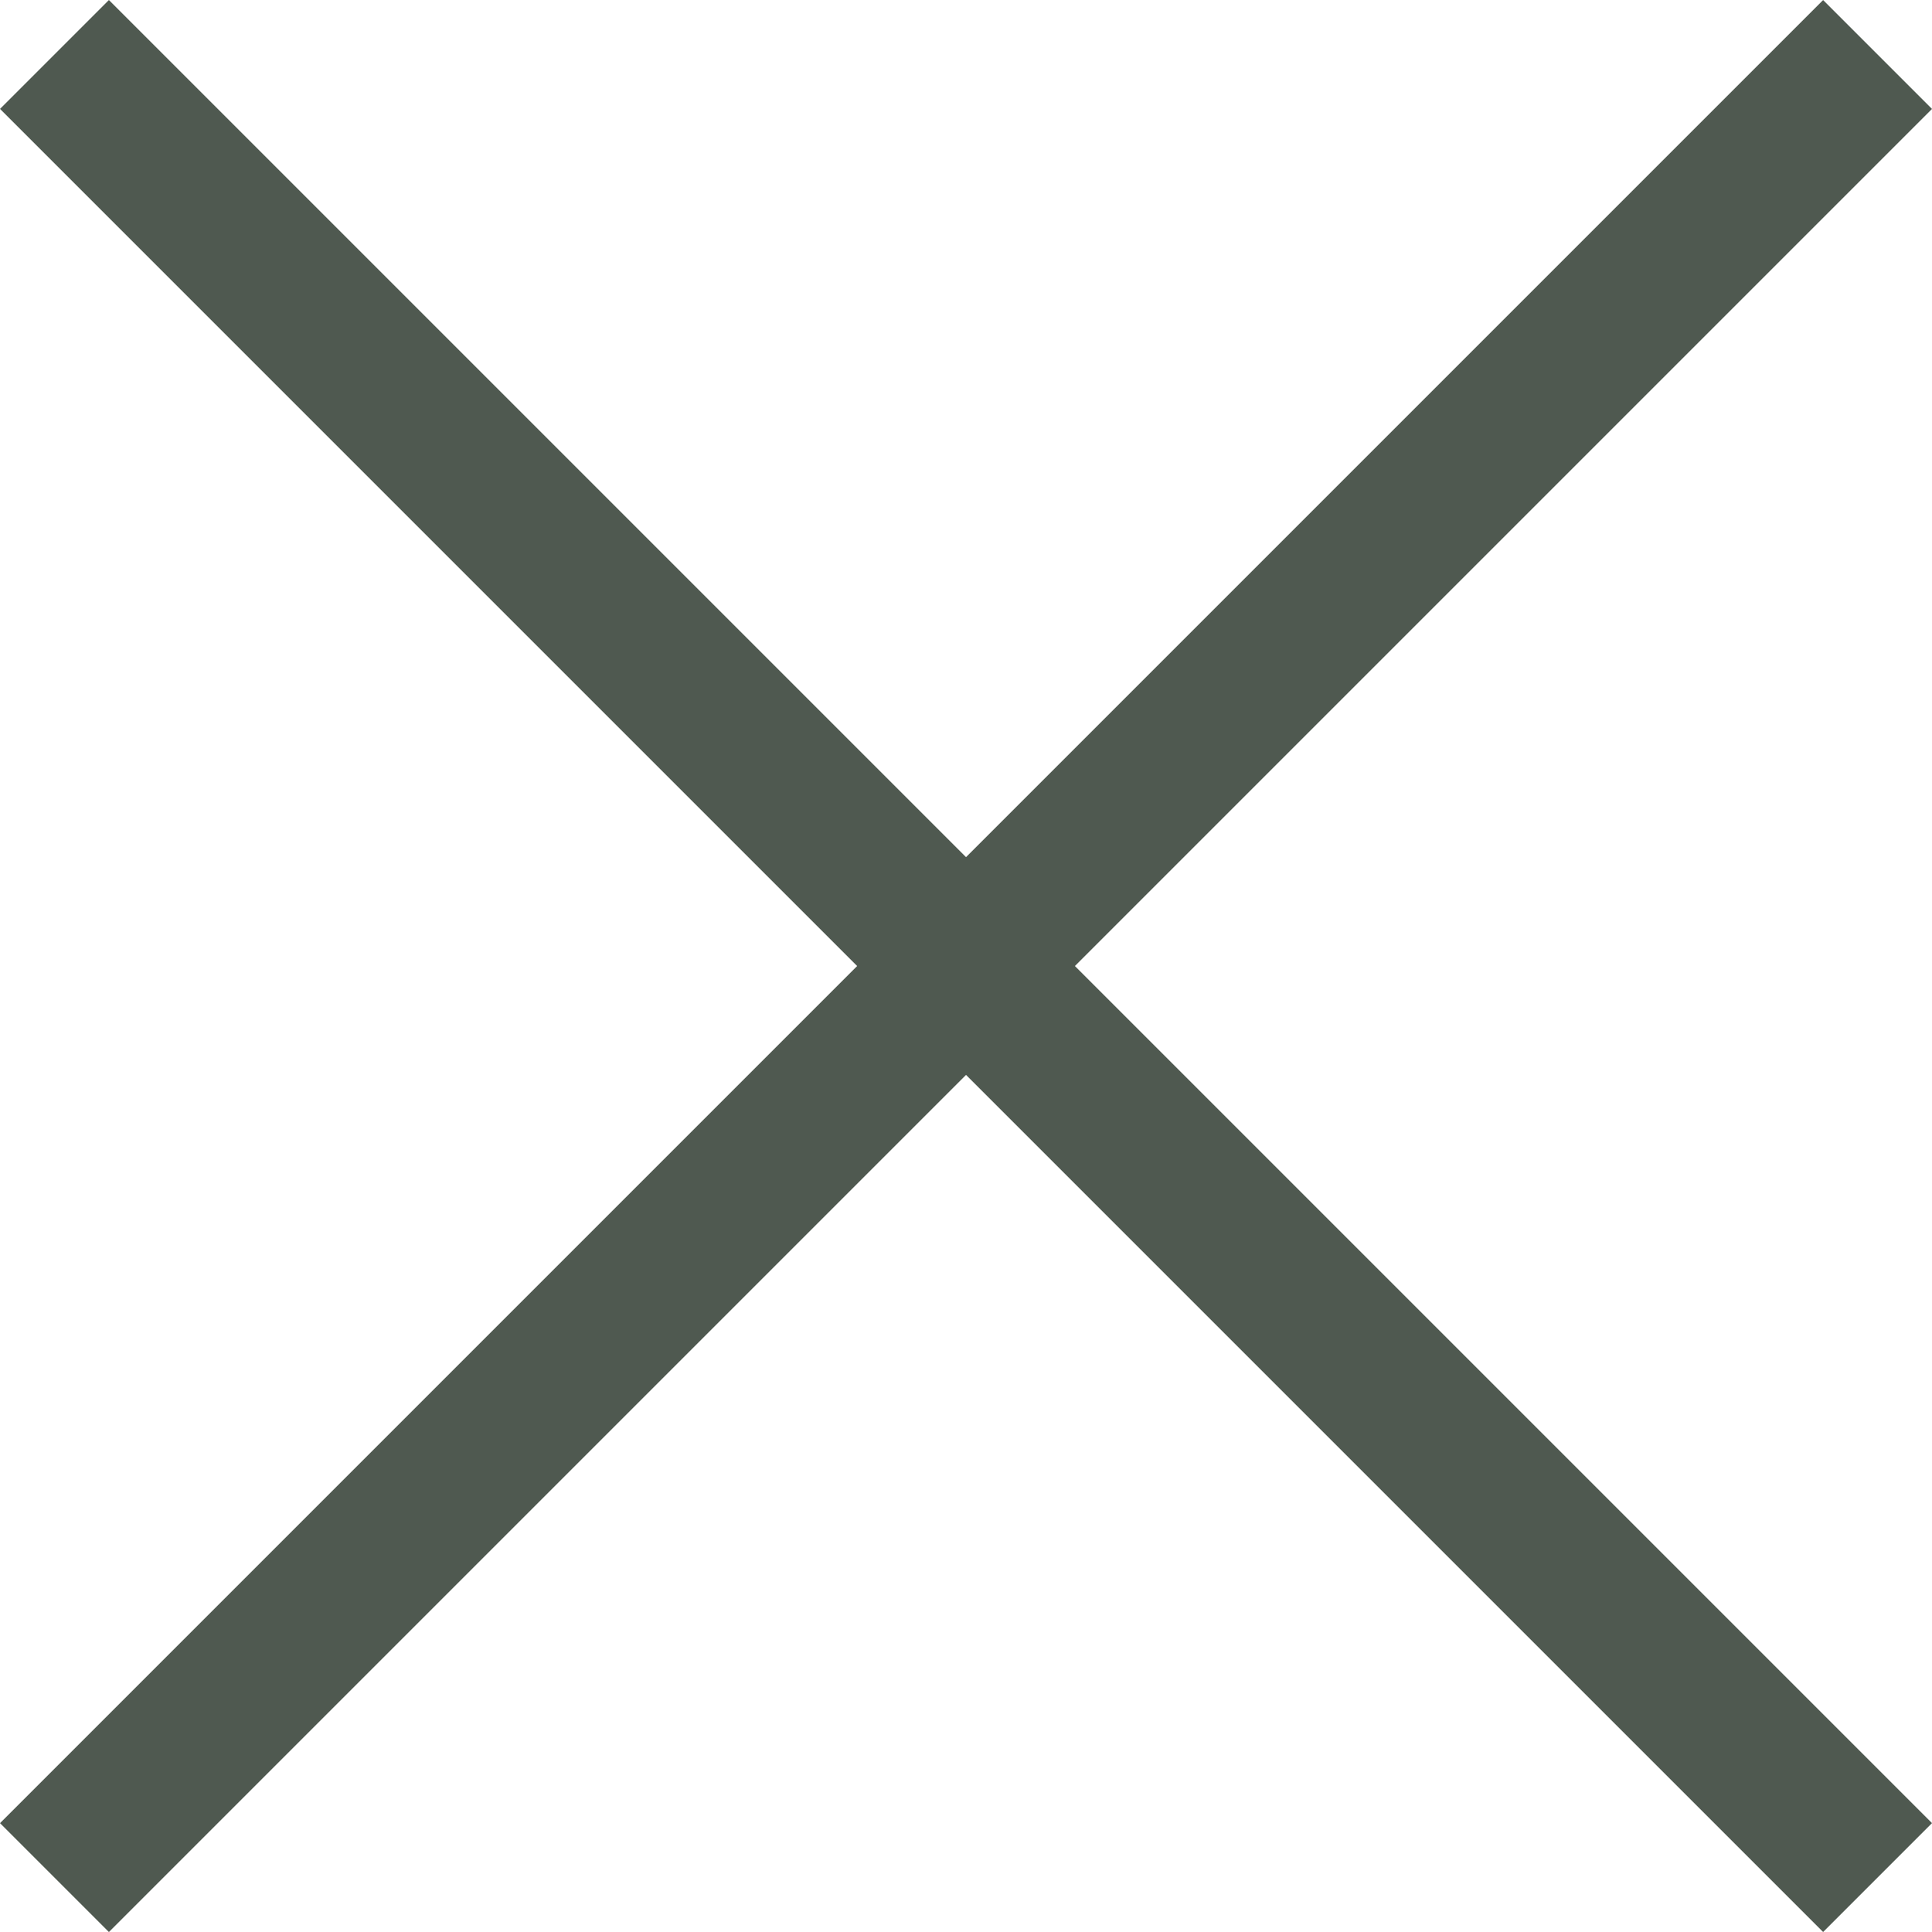 <svg xmlns="http://www.w3.org/2000/svg" width="37.641" height="37.641" viewBox="0 0 37.641 37.641">
  <g id="Gruppe_426" data-name="Gruppe 426" transform="translate(-1845.439 -56.344)">
    <line id="Linie_1" data-name="Linie 1" x2="50.232" transform="translate(1846.5 57.405) rotate(45)" fill="none" stroke="#4f5950" stroke-width="3"/>
    <line id="Linie_3" data-name="Linie 3" x2="50.232" transform="translate(1846.5 92.925) rotate(-45)" fill="none" stroke="#4f5950" stroke-width="3"/>
  </g>
</svg>
